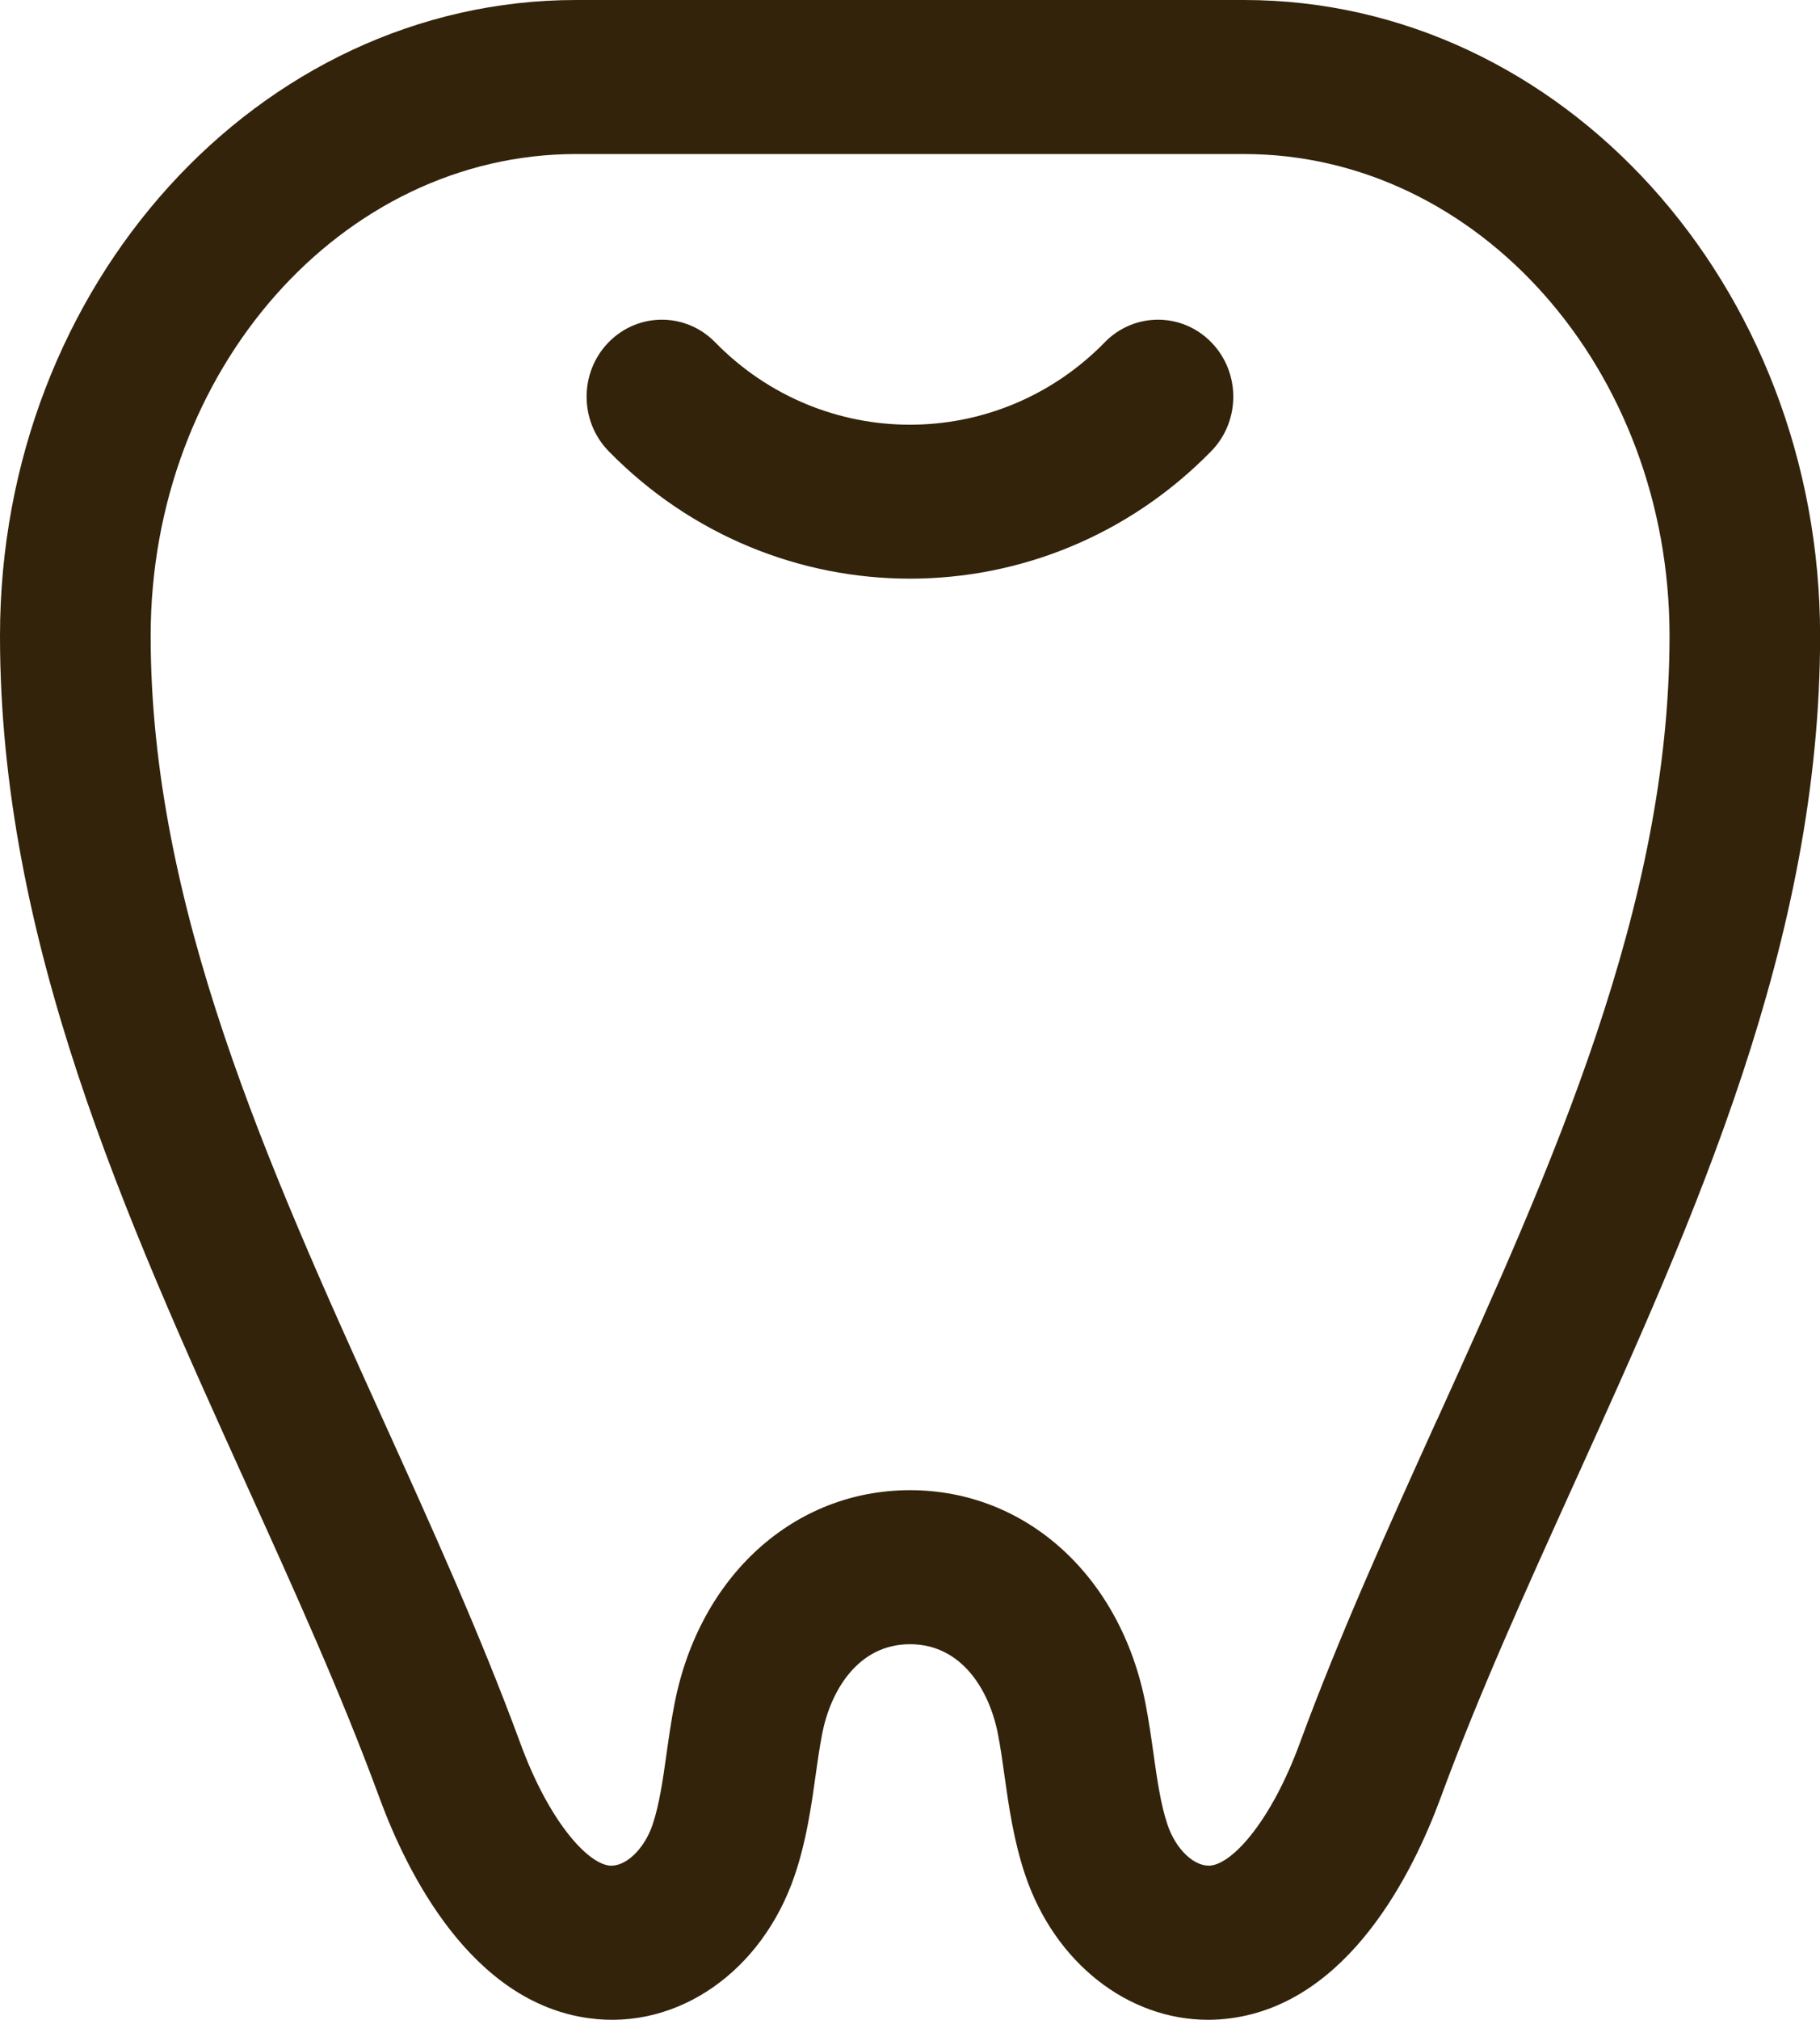 <svg width="55" height="61" viewBox="0 0 55 61" fill="none" xmlns="http://www.w3.org/2000/svg">
<path d="M37.589 0H17.411C7.811 0 0 8.615 0 19.204C0 28.405 3.783 36.751 7.441 44.823C8.923 48.091 10.321 51.18 11.466 54.293C12.305 56.574 14.244 60.473 17.803 60.953C20.485 61.319 23.036 59.536 24.019 56.628C24.369 55.594 24.517 54.552 24.645 53.632C24.705 53.207 24.764 52.782 24.846 52.364C25.101 51.056 25.932 49.657 27.5 49.657C29.07 49.657 29.901 51.056 30.156 52.364C30.238 52.782 30.297 53.207 30.356 53.632C30.485 54.552 30.634 55.594 30.982 56.628C31.88 59.286 34.092 61 36.509 61C36.737 61 36.968 60.984 37.2 60.953C40.758 60.473 42.696 56.574 43.536 54.293C44.682 51.179 46.082 48.091 47.563 44.82C51.222 36.748 55.003 28.403 55.003 19.204C55.003 8.615 47.192 0 37.594 0L37.589 0ZM43.432 42.865C41.982 46.067 40.48 49.38 39.276 52.655C38.431 54.952 37.291 56.247 36.6 56.341C36.106 56.396 35.537 55.864 35.282 55.108C35.075 54.493 34.97 53.752 34.859 52.968C34.788 52.461 34.715 51.956 34.618 51.455C33.867 47.598 31.007 45.005 27.5 45.005C23.995 45.005 21.134 47.598 20.384 51.455C20.286 51.954 20.214 52.461 20.142 52.968C20.032 53.752 19.927 54.493 19.721 55.107C19.464 55.864 18.886 56.399 18.401 56.341C17.711 56.247 16.57 54.952 15.727 52.655C14.523 49.38 13.023 46.069 11.571 42.868C8.121 35.253 4.552 27.38 4.553 19.204C4.553 11.18 10.323 4.652 17.414 4.652H37.594C44.685 4.652 50.453 11.18 50.453 19.204C50.453 27.378 46.885 35.252 43.435 42.865H43.432Z" fill="#33230B"/>
<path d="M33.388 10.336C30.141 13.657 24.858 13.657 21.61 10.336C20.722 9.428 19.282 9.428 18.393 10.336C17.505 11.244 17.505 12.718 18.393 13.626C20.904 16.192 24.201 17.476 27.498 17.476C30.796 17.476 34.093 16.192 36.603 13.626C37.492 12.718 37.492 11.244 36.603 10.336C35.715 9.428 34.275 9.428 33.386 10.336H33.388Z" fill="#33230B"/>
</svg>
